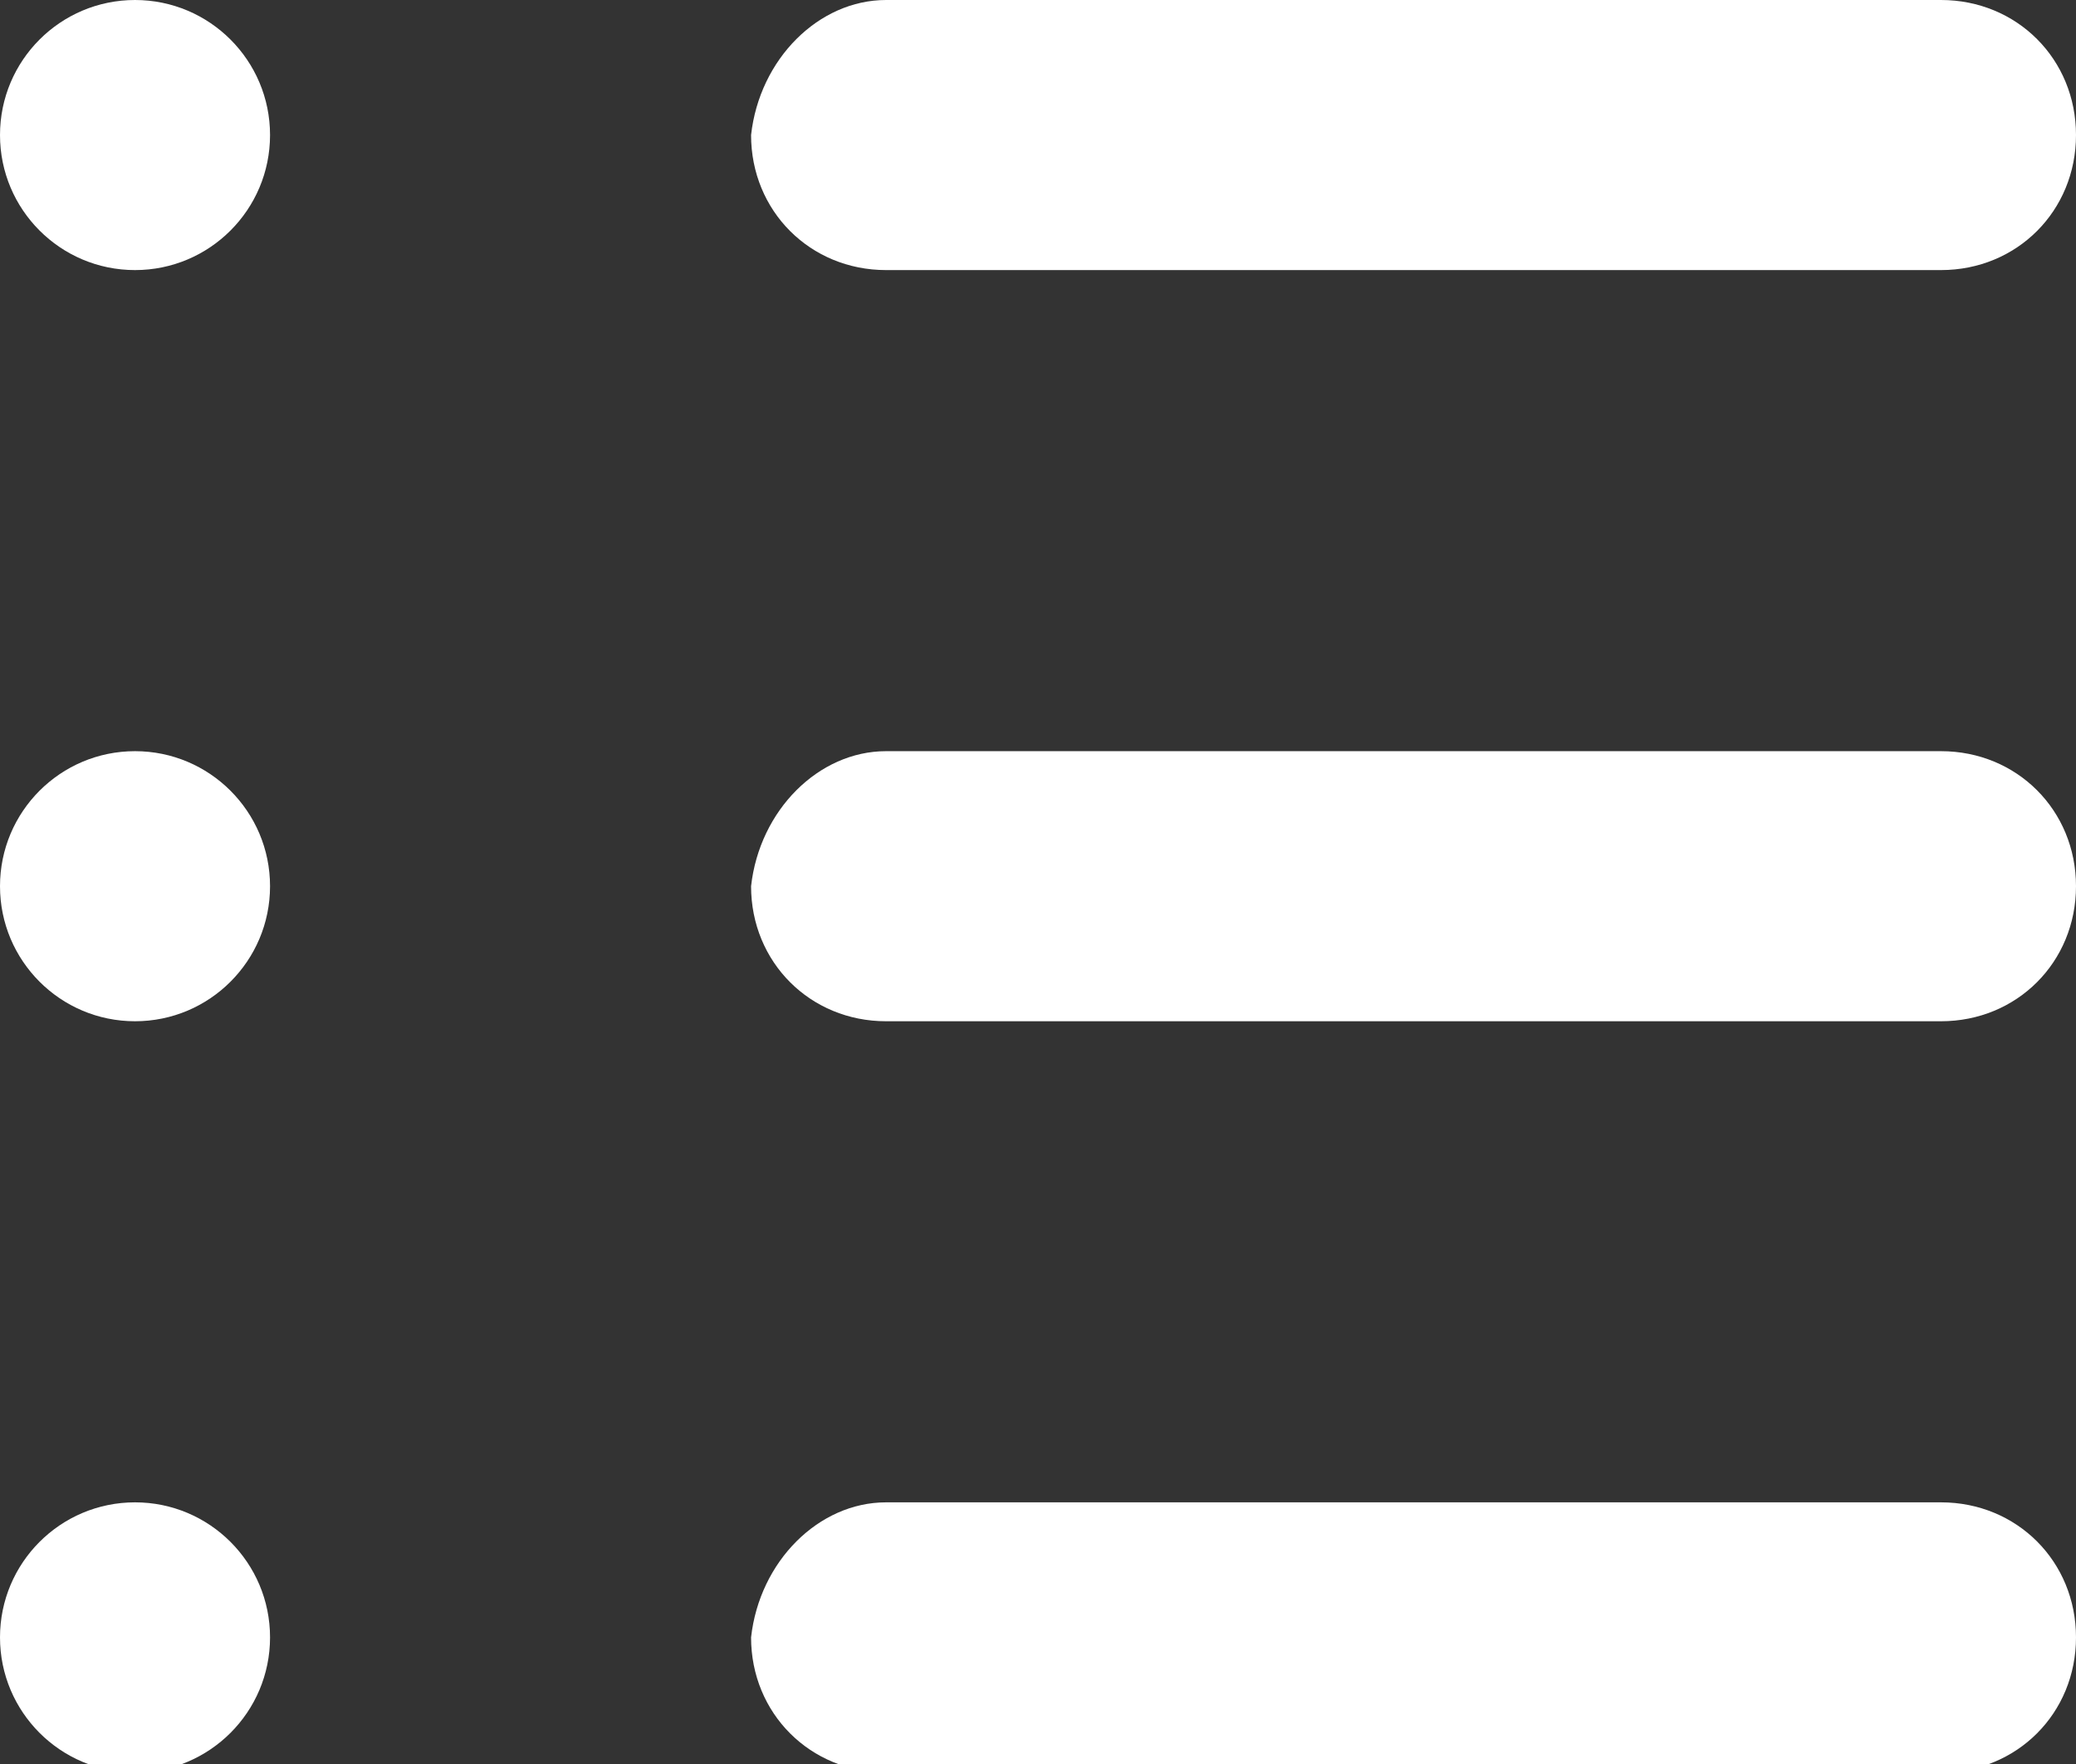 <?xml version="1.0" encoding="utf-8"?>
<!-- Generator: Adobe Illustrator 27.2.0, SVG Export Plug-In . SVG Version: 6.00 Build 0)  -->
<svg version="1.1" id="レイヤー_1" xmlns="http://www.w3.org/2000/svg" xmlns:xlink="http://www.w3.org/1999/xlink" x="0px"
	 y="0px" viewBox="0 0 24.6 20.9" style="enable-background:new 0 0 24.6 20.9;" xml:space="preserve">
<rect x="0" y="0" width="24.6" height="20.9" fill="#333333" stroke="none"/>
<style type="text/css">
	.st0{fill:#FFFFFF;}
</style>
<g transform="translate(447 170)">
	<circle class="st0" cx="-445.4" cy="-168.4" r="1.6"/>
	<circle class="st0" cx="-445.4" cy="-159.5" r="1.6"/>
	<circle class="st0" cx="-445.4" cy="-150.6" r="1.6"/>
	<path class="st0" d="M-436.5-170h12.5c0.9,0,1.6,0.7,1.6,1.6l0,0c0,0.9-0.7,1.6-1.6,1.6h-12.5c-0.9,0-1.6-0.7-1.6-1.6l0,0
		C-438-169.3-437.3-170-436.5-170z"/>
	<path class="st0" d="M-436.5-161.1h12.5c0.9,0,1.6,0.7,1.6,1.6l0,0c0,0.9-0.7,1.6-1.6,1.6h-12.5c-0.9,0-1.6-0.7-1.6-1.6l0,0
		C-438-160.4-437.3-161.1-436.5-161.1z"/>
	<path class="st0" d="M-436.5-152.2h12.5c0.9,0,1.6,0.7,1.6,1.6l0,0c0,0.9-0.7,1.6-1.6,1.6h-12.5c-0.9,0-1.6-0.7-1.6-1.6l0,0
		C-438-151.5-437.3-152.2-436.5-152.2z"/>
</g>
</svg>
